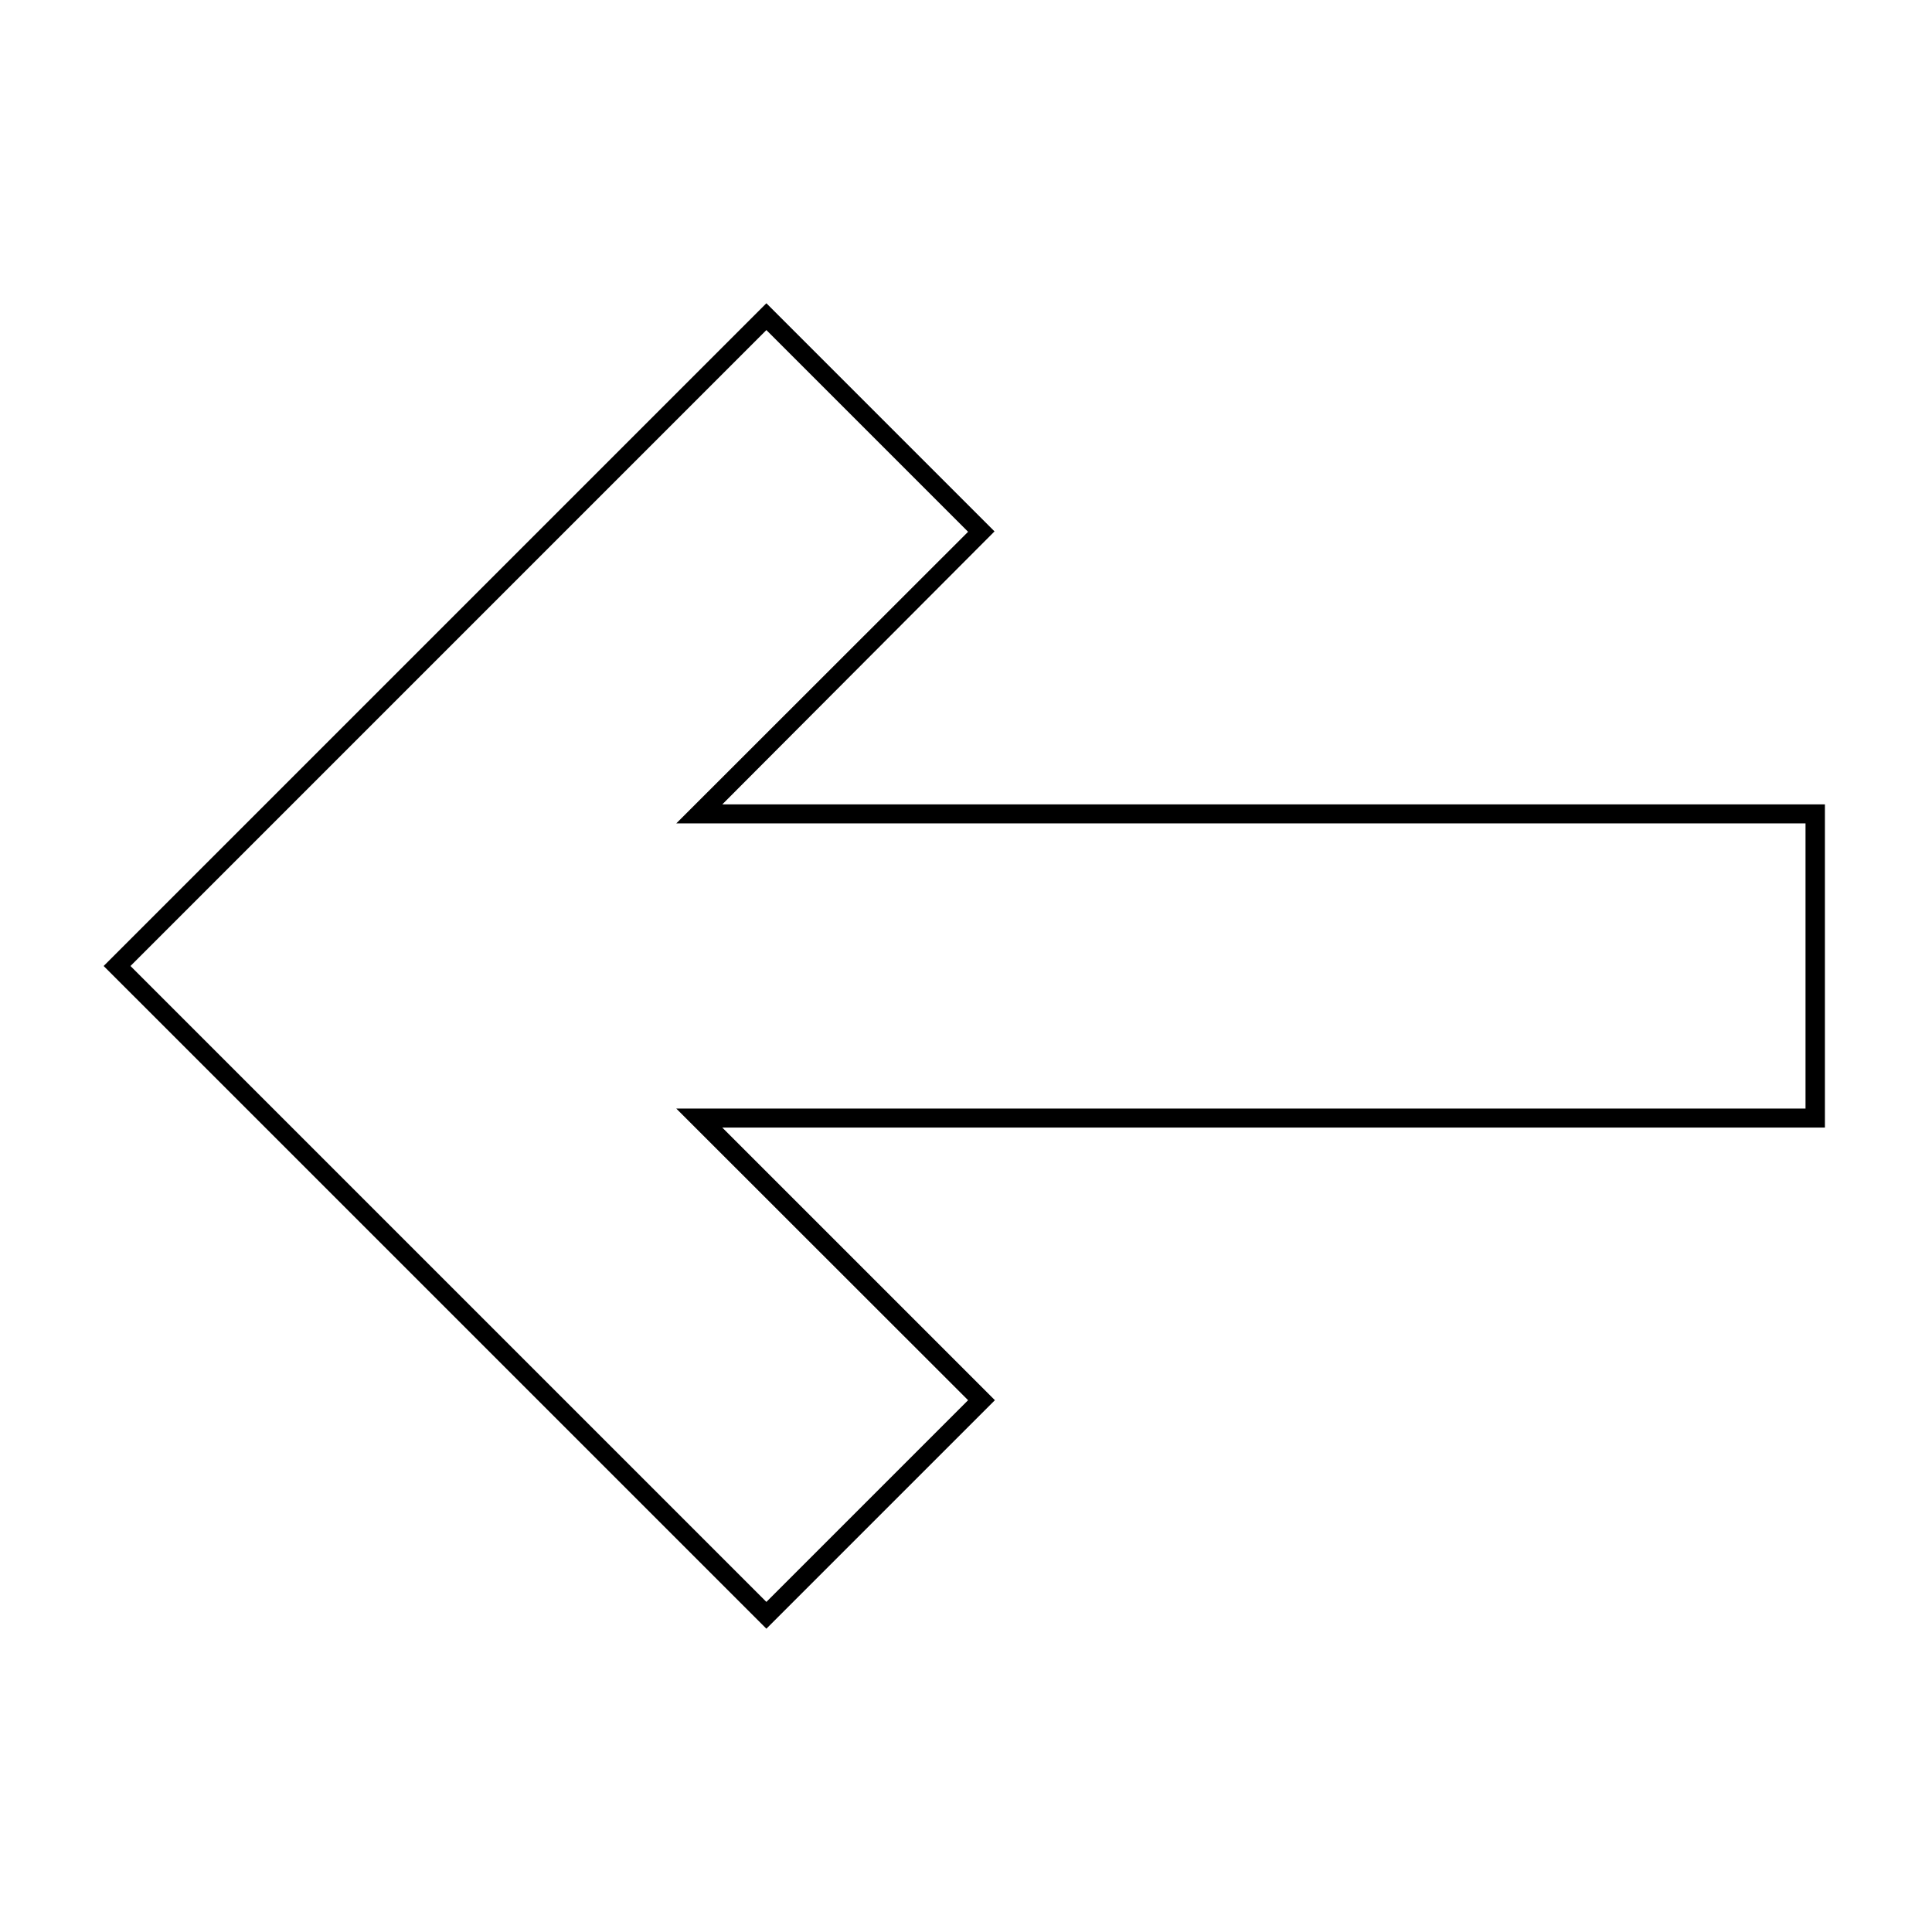 <?xml version="1.0" encoding="UTF-8"?>
<!-- Uploaded to: SVG Repo, www.svgrepo.com, Generator: SVG Repo Mixer Tools -->
<svg fill="#000000" width="800px" height="800px" version="1.1" viewBox="144 144 512 512" xmlns="http://www.w3.org/2000/svg">
 <path d="m347.1 575.62-175.63-175.62 175.63-175.63 60.457 60.457-72.145 72.348h292.21v85.648h-292.21l72.246 72.246zm-168.52-175.62 168.52 168.52 53.453-53.453-77.332-77.285h299.26v-75.57l-299.26-0.004 77.332-77.281-53.453-53.457z"/>
</svg>